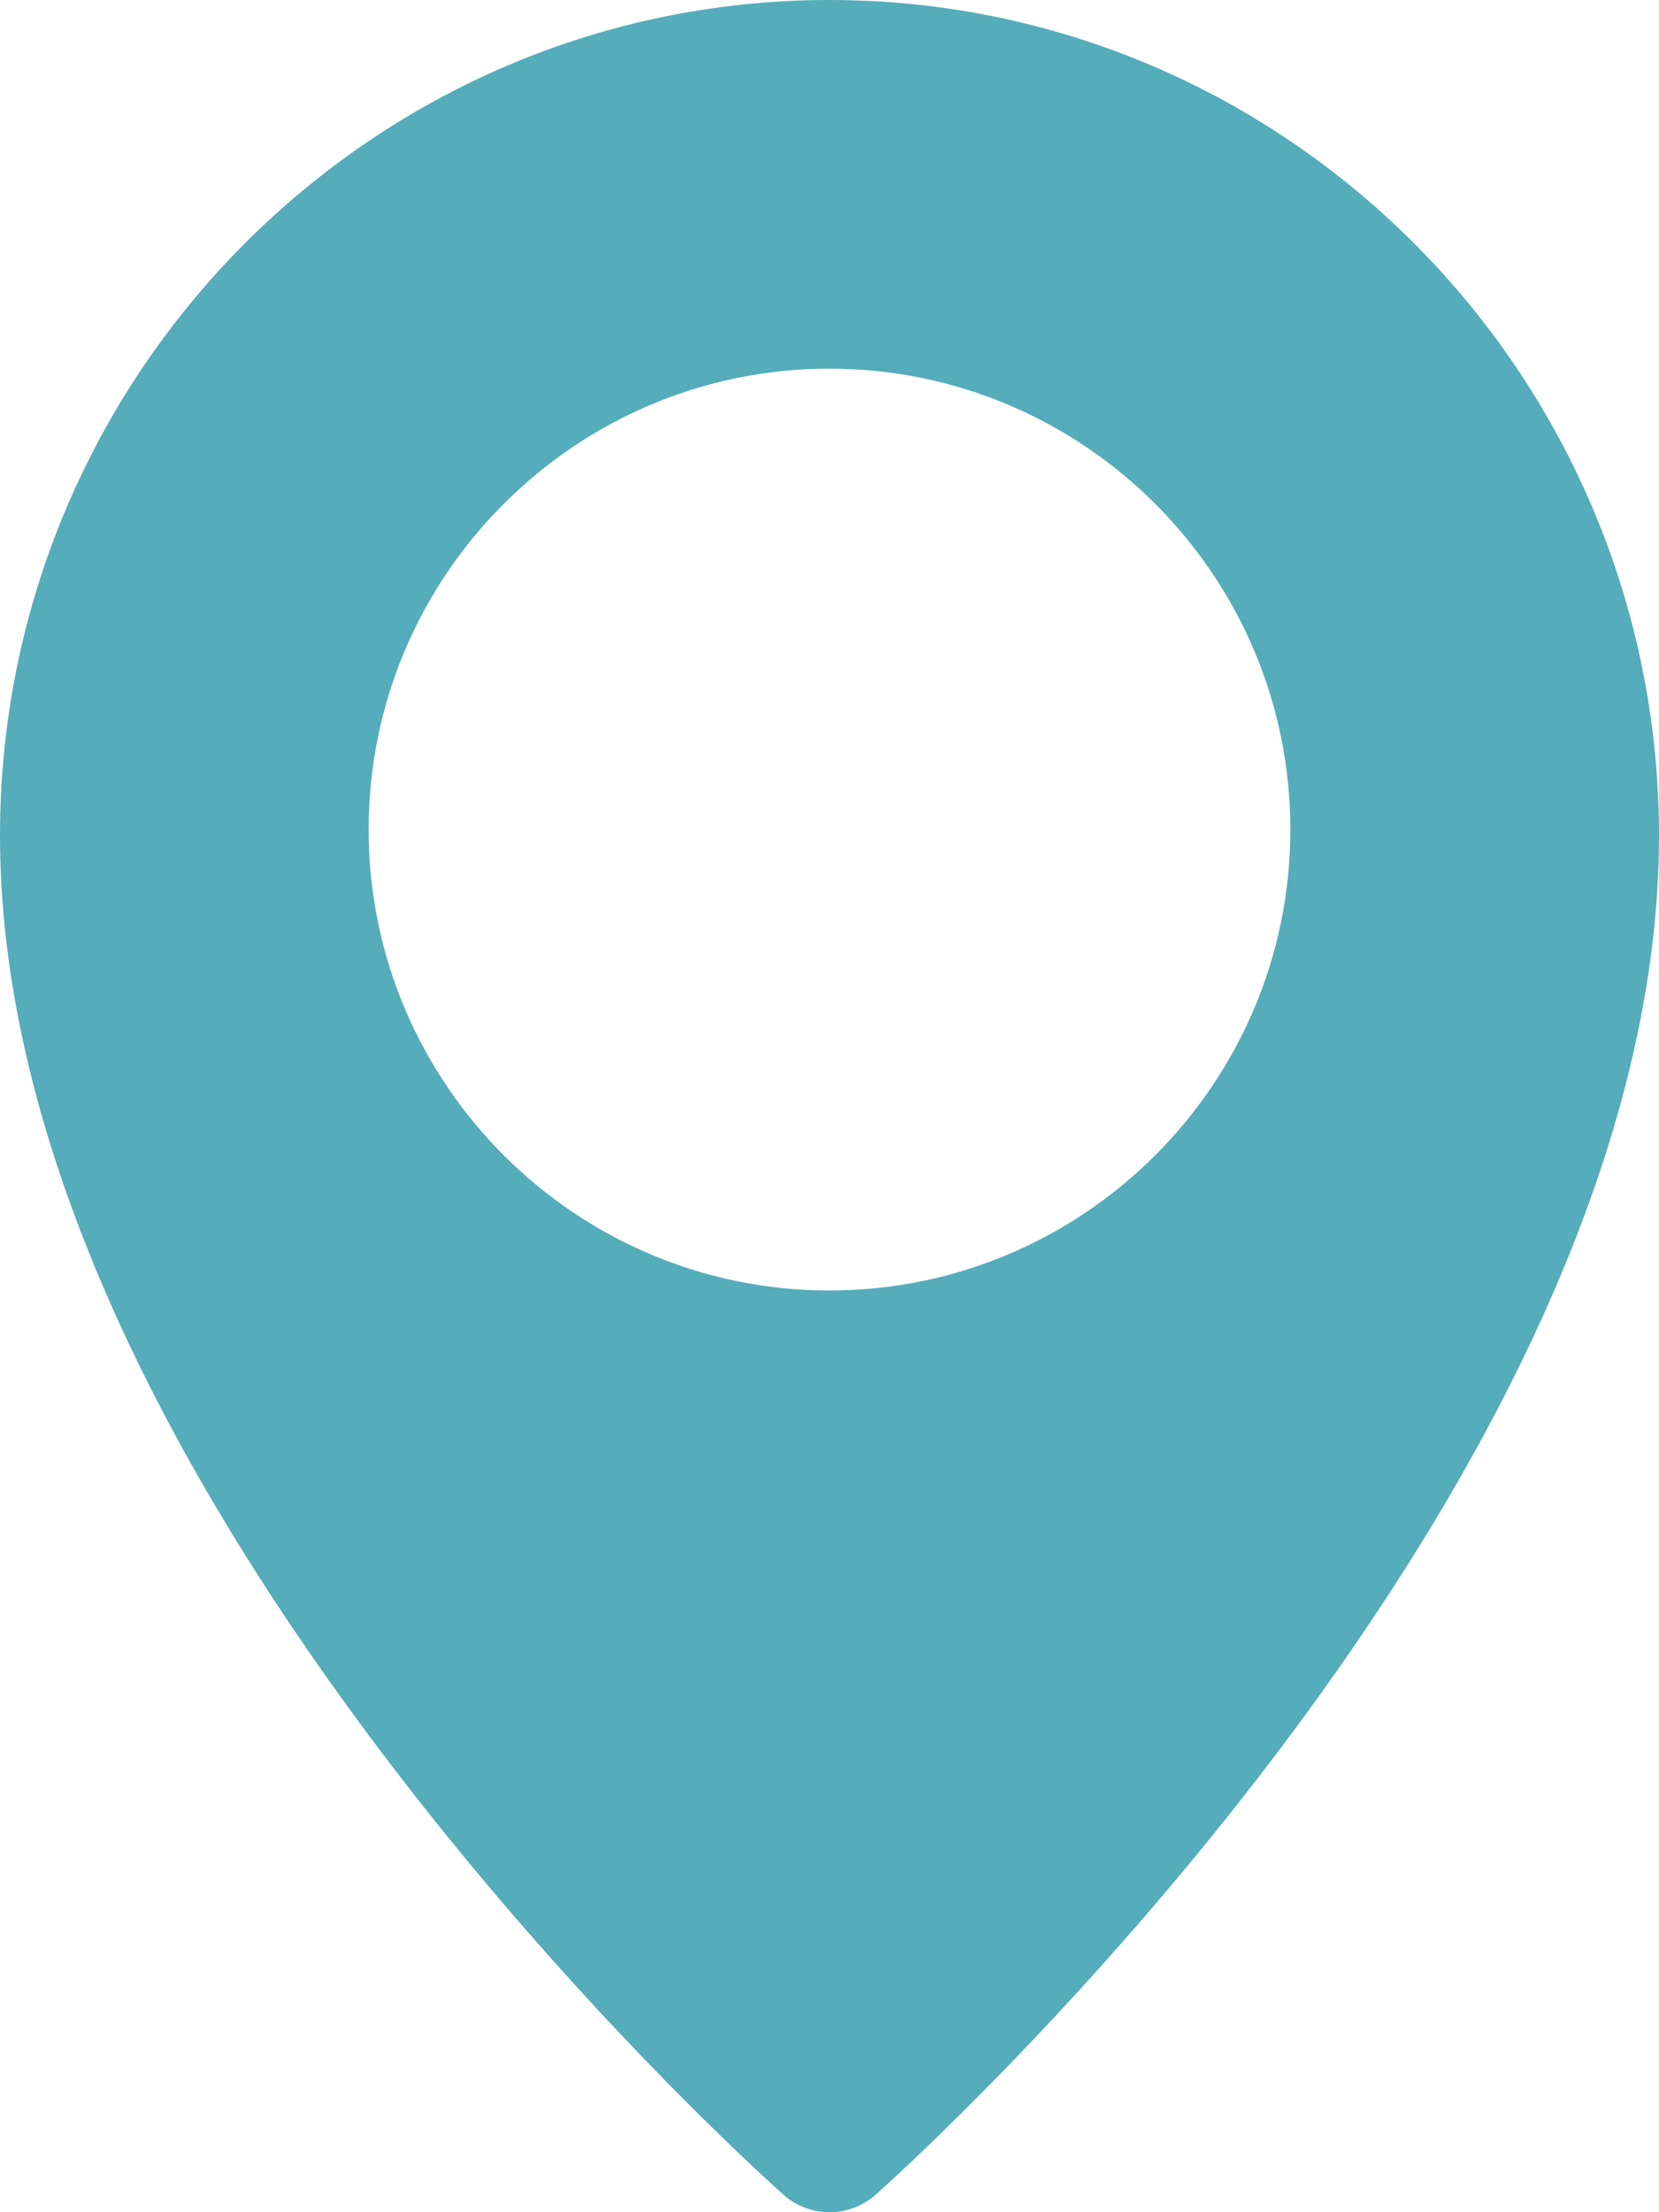 <svg width="15" height="20" viewBox="0 0 15 20" fill="none" xmlns="http://www.w3.org/2000/svg">
<path d="M7.5 0C3.365 0 0 3.388 0 7.554C0 13.473 6.795 19.585 7.084 19.842C7.203 19.948 7.352 20 7.5 20C7.648 20 7.797 19.948 7.916 19.843C8.205 19.585 15 13.473 15 7.554C15 3.388 11.635 0 7.5 0ZM7.5 11.667C5.202 11.667 3.333 9.797 3.333 7.5C3.333 5.202 5.202 3.333 7.5 3.333C9.797 3.333 11.667 5.202 11.667 7.5C11.667 9.797 9.797 11.667 7.5 11.667Z" fill="#55ACBB"/>
</svg>
